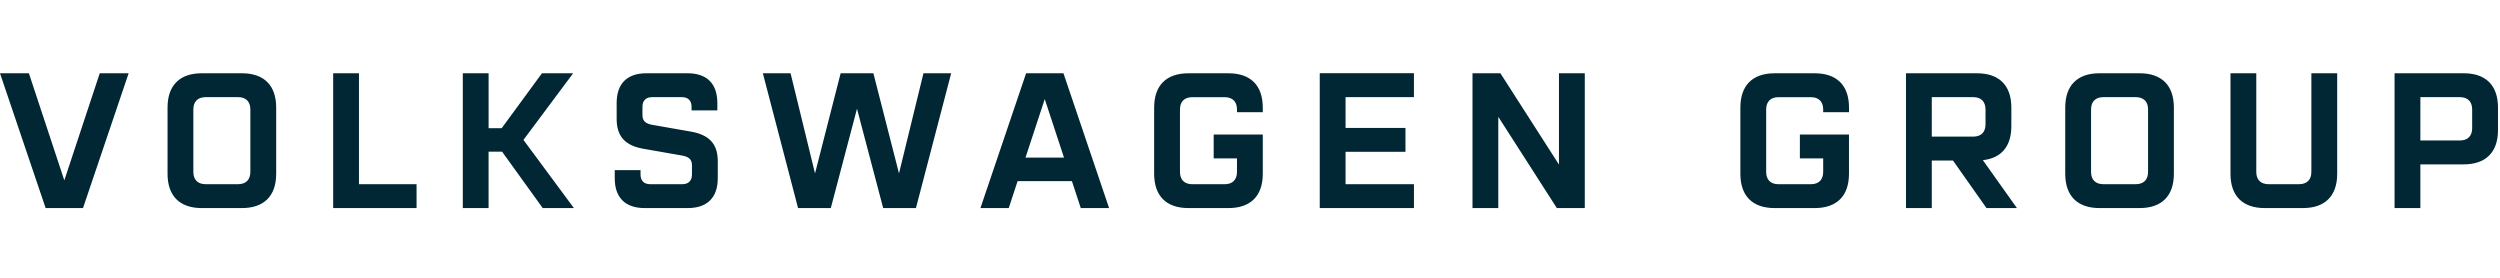<svg width="531" height="59" viewBox="0 0 531 59" fill="none" xmlns="http://www.w3.org/2000/svg">
<path d="M169.509 44.196H176.461L182.024 23.09L187.587 44.196H194.544L202.029 15.565H196.14L190.947 36.835L185.508 15.565H178.551L173.111 36.835L167.919 15.565H162.03L169.509 44.196ZM9.693 44.196H17.628L27.322 15.565H21.185L13.661 38.307L6.136 15.565H0L9.693 44.196ZM42.87 44.196H51.378C56.082 44.196 58.661 41.617 58.661 36.913V22.842C58.661 18.139 56.087 15.56 51.378 15.56H42.87C38.167 15.56 35.588 18.133 35.588 22.842V36.913C35.588 41.617 38.161 44.196 42.87 44.196ZM43.685 39.122C42.011 39.122 41.067 38.183 41.067 36.503V23.253C41.067 21.578 42.005 20.634 43.685 20.634H50.558C52.232 20.634 53.176 21.572 53.176 23.253V36.503C53.176 38.178 52.238 39.122 50.558 39.122H43.685ZM70.765 44.196H88.478V39.122H76.244V15.56H70.765V44.196ZM98.295 44.196H103.774V32.21H106.639L115.271 44.196H121.896L111.18 29.715L121.733 15.565H115.108L106.561 27.226H103.779V15.565H98.3V44.196H98.295ZM136.951 44.196H146.071C150.201 44.196 152.454 41.988 152.454 37.857V34.216C152.454 30.451 150.493 28.613 146.768 27.956L138.586 26.523C137.113 26.276 136.456 25.663 136.456 24.478V22.679C136.456 21.37 137.192 20.634 138.501 20.634H144.84C146.149 20.634 146.886 21.37 146.886 22.679V23.455H152.365V21.898C152.365 17.768 150.156 15.56 146.026 15.56H137.316C133.186 15.56 130.977 17.768 130.977 21.898V25.292C130.977 29.057 132.899 30.94 136.619 31.592L144.801 33.025C146.312 33.272 146.97 33.884 146.97 35.07V37.076C146.97 38.386 146.234 39.122 144.924 39.122H138.097C136.788 39.122 136.051 38.386 136.051 37.076V36.138H130.573V37.857C130.567 41.982 132.815 44.196 136.951 44.196ZM208.244 44.196H214.257L216.139 38.47H227.676L229.558 44.196H235.571L225.878 15.565H217.943L208.244 44.196ZM217.814 33.48L221.905 21.044L225.996 33.48H217.814ZM252.424 44.196H260.931C265.635 44.196 268.214 41.617 268.214 36.913V28.569H257.785V33.643H262.735V36.509C262.735 38.183 261.797 39.127 260.117 39.127H253.244C251.57 39.127 250.625 38.189 250.625 36.509V23.258C250.625 21.584 251.564 20.64 253.244 20.64H260.117C261.791 20.64 262.735 21.578 262.735 23.258V23.831H268.214V22.848C268.214 18.145 265.635 15.565 260.931 15.565H252.424C247.72 15.565 245.141 18.139 245.141 22.848V36.919C245.141 41.617 247.72 44.196 252.424 44.196ZM280.318 44.196H300.323V39.122H285.797V32.249H298.52V27.175H285.797V20.628H300.318V15.554H280.313V44.196H280.318ZM312.759 44.196H318.238V24.809L330.674 44.196H336.608V15.565H331.123V34.952L318.688 15.565H312.759V44.196ZM376.933 44.196H385.441C390.144 44.196 392.723 41.617 392.723 36.913V28.569H382.294V33.643H387.244V36.509C387.244 38.183 386.306 39.127 384.626 39.127H377.753C376.079 39.127 375.135 38.189 375.135 36.509V23.258C375.135 21.584 376.073 20.64 377.753 20.64H384.626C386.3 20.64 387.244 21.578 387.244 23.258V23.831H392.729V22.848C392.729 18.145 390.15 15.565 385.446 15.565H376.938C372.235 15.565 369.656 18.139 369.656 22.848V36.919C369.656 41.617 372.229 44.196 376.933 44.196ZM404.833 44.196H410.312V34.092H414.813L421.933 44.196H428.395L421.158 34.014C425.085 33.603 427.21 31.069 427.21 26.815V22.848C427.21 18.145 424.63 15.565 419.927 15.565H404.833V44.196ZM410.312 29.018V20.634H419.106C420.781 20.634 421.725 21.572 421.725 23.253V26.399C421.725 28.08 420.787 29.018 419.106 29.018H410.312ZM445.939 44.196H454.447C459.15 44.196 461.73 41.617 461.73 36.913V22.842C461.73 18.139 459.156 15.56 454.447 15.56H445.939C441.236 15.56 438.656 18.133 438.656 22.842V36.913C438.662 41.617 441.236 44.196 445.939 44.196ZM446.759 39.122C445.085 39.122 444.141 38.183 444.141 36.503V23.253C444.141 21.578 445.079 20.634 446.759 20.634H453.632C455.307 20.634 456.251 21.572 456.251 23.253V36.503C456.251 38.178 455.312 39.122 453.632 39.122H446.759ZM481.038 44.196H489.135C493.839 44.196 496.418 41.617 496.418 36.913V15.56H490.934V36.503C490.934 38.178 489.995 39.122 488.315 39.122H481.853C480.178 39.122 479.234 38.183 479.234 36.503V15.56H473.755V36.913C473.755 41.617 476.334 44.196 481.038 44.196ZM508.607 44.196H514.086V34.913H523.29C527.994 34.913 530.573 32.334 530.573 27.63V22.842C530.573 18.139 527.994 15.56 523.29 15.56H508.607V44.196ZM514.086 29.838V20.634H522.47C524.144 20.634 525.088 21.572 525.088 23.253V27.22C525.088 28.894 524.15 29.838 522.47 29.838H514.086Z" fill="#002733"/>
</svg>
